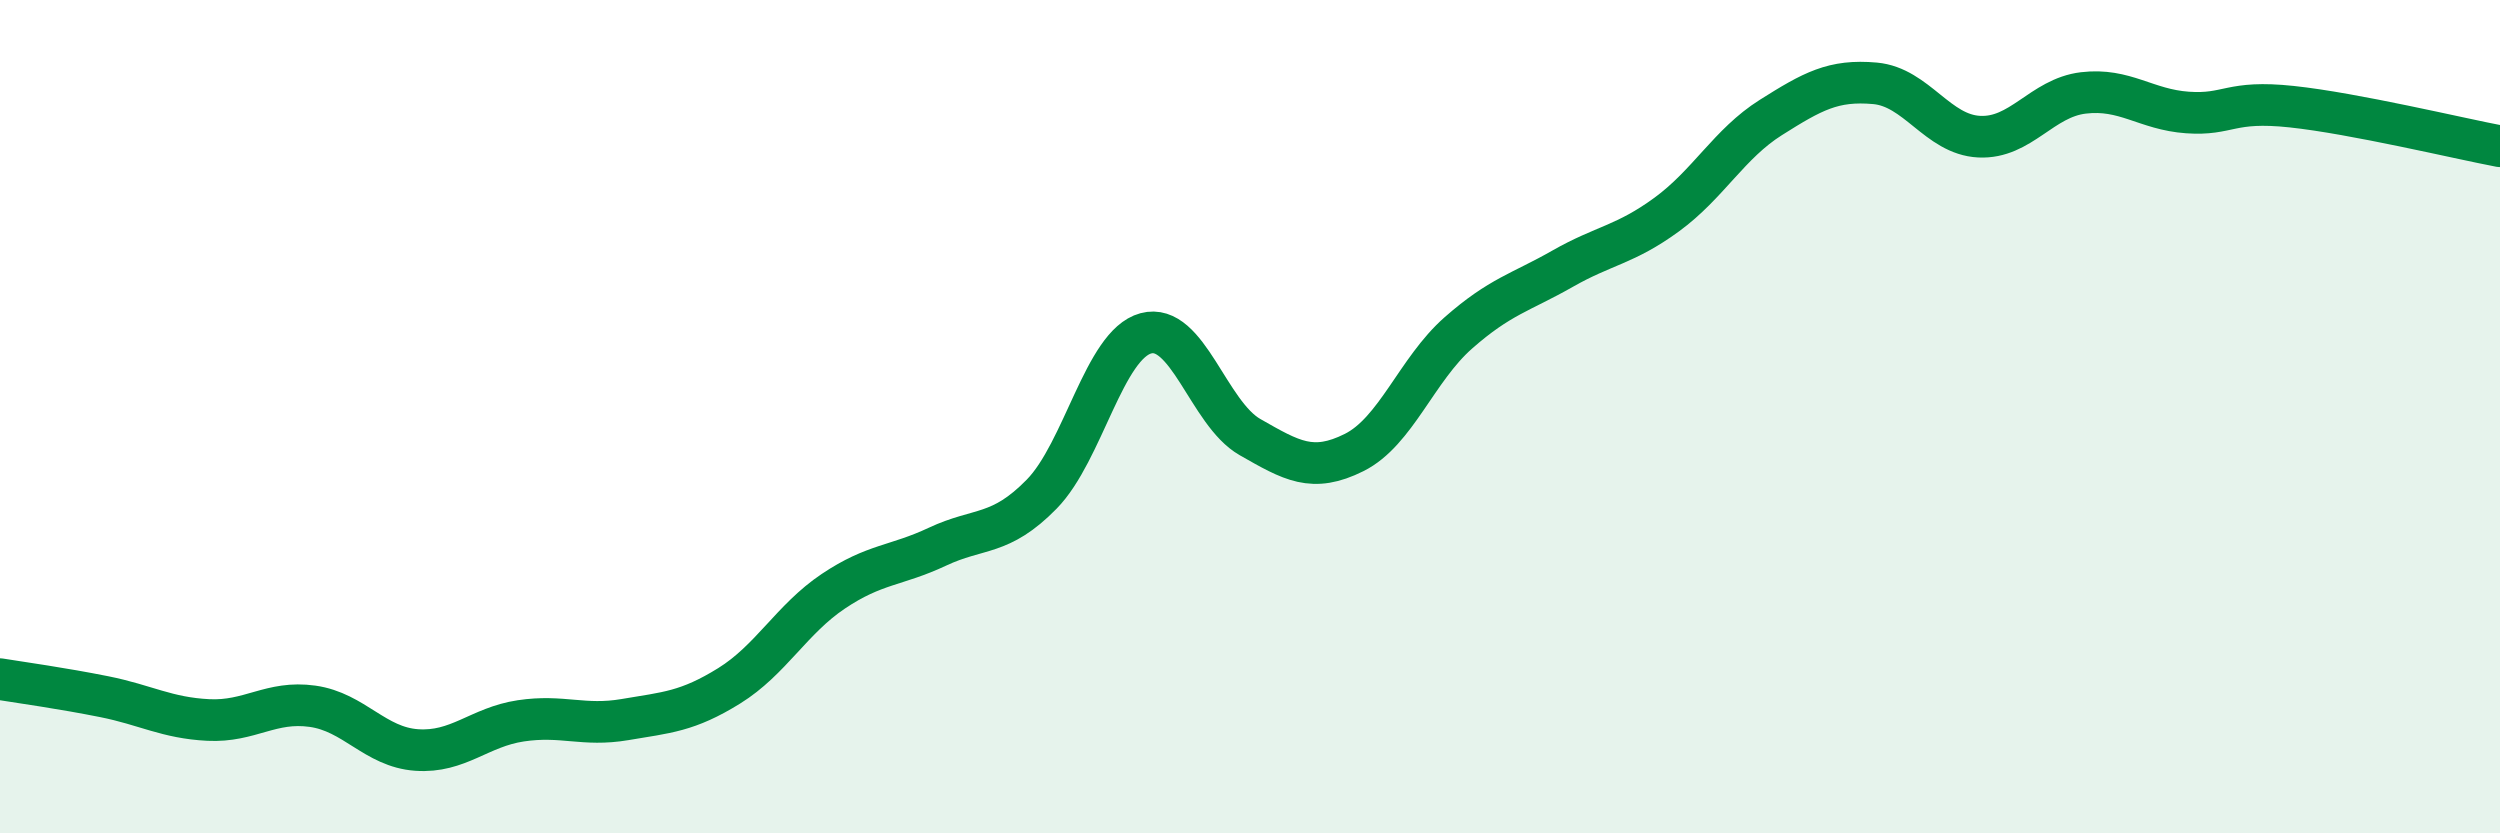 
    <svg width="60" height="20" viewBox="0 0 60 20" xmlns="http://www.w3.org/2000/svg">
      <path
        d="M 0,16.3 C 0.5,16.38 1.5,16.52 2.5,16.72 C 3.5,16.92 4,17.23 5,17.28 C 6,17.33 6.5,16.81 7.5,16.95 C 8.5,17.09 9,17.93 10,18 C 11,18.07 11.5,17.45 12.5,17.3 C 13.5,17.15 14,17.44 15,17.27 C 16,17.1 16.5,17.08 17.5,16.46 C 18.5,15.84 19,14.86 20,14.19 C 21,13.52 21.5,13.59 22.5,13.12 C 23.5,12.65 24,12.88 25,11.86 C 26,10.84 26.5,8.27 27.5,8 C 28.5,7.73 29,9.92 30,10.49 C 31,11.06 31.5,11.36 32.5,10.86 C 33.5,10.36 34,8.87 35,7.99 C 36,7.11 36.5,7.02 37.5,6.45 C 38.5,5.88 39,5.88 40,5.15 C 41,4.42 41.5,3.45 42.5,2.82 C 43.5,2.19 44,1.91 45,2 C 46,2.09 46.5,3.23 47.5,3.28 C 48.5,3.33 49,2.35 50,2.23 C 51,2.11 51.5,2.63 52.5,2.7 C 53.5,2.77 53.5,2.4 55,2.56 C 56.5,2.72 59,3.32 60,3.51L60 20L0 20Z"
        fill="#008740"
        opacity="0.1"
        stroke-linecap="round"
        stroke-linejoin="round"
      />
      <path
        d="M 0,16.3 C 0.5,16.38 1.5,16.52 2.5,16.72 C 3.5,16.92 4,17.23 5,17.28 C 6,17.33 6.5,16.81 7.5,16.95 C 8.5,17.09 9,17.93 10,18 C 11,18.07 11.5,17.45 12.5,17.3 C 13.5,17.15 14,17.44 15,17.27 C 16,17.1 16.5,17.08 17.5,16.46 C 18.5,15.84 19,14.86 20,14.19 C 21,13.52 21.5,13.59 22.5,13.12 C 23.5,12.65 24,12.88 25,11.86 C 26,10.84 26.5,8.27 27.5,8 C 28.5,7.73 29,9.92 30,10.49 C 31,11.06 31.5,11.36 32.5,10.86 C 33.5,10.36 34,8.87 35,7.99 C 36,7.11 36.5,7.02 37.5,6.45 C 38.5,5.88 39,5.88 40,5.15 C 41,4.42 41.5,3.45 42.5,2.82 C 43.5,2.19 44,1.91 45,2 C 46,2.09 46.5,3.23 47.5,3.28 C 48.5,3.33 49,2.35 50,2.23 C 51,2.11 51.5,2.63 52.5,2.7 C 53.5,2.77 53.5,2.4 55,2.56 C 56.5,2.72 59,3.32 60,3.51"
        stroke="#008740"
        stroke-width="1"
        fill="none"
        stroke-linecap="round"
        stroke-linejoin="round"
      />
    </svg>
  